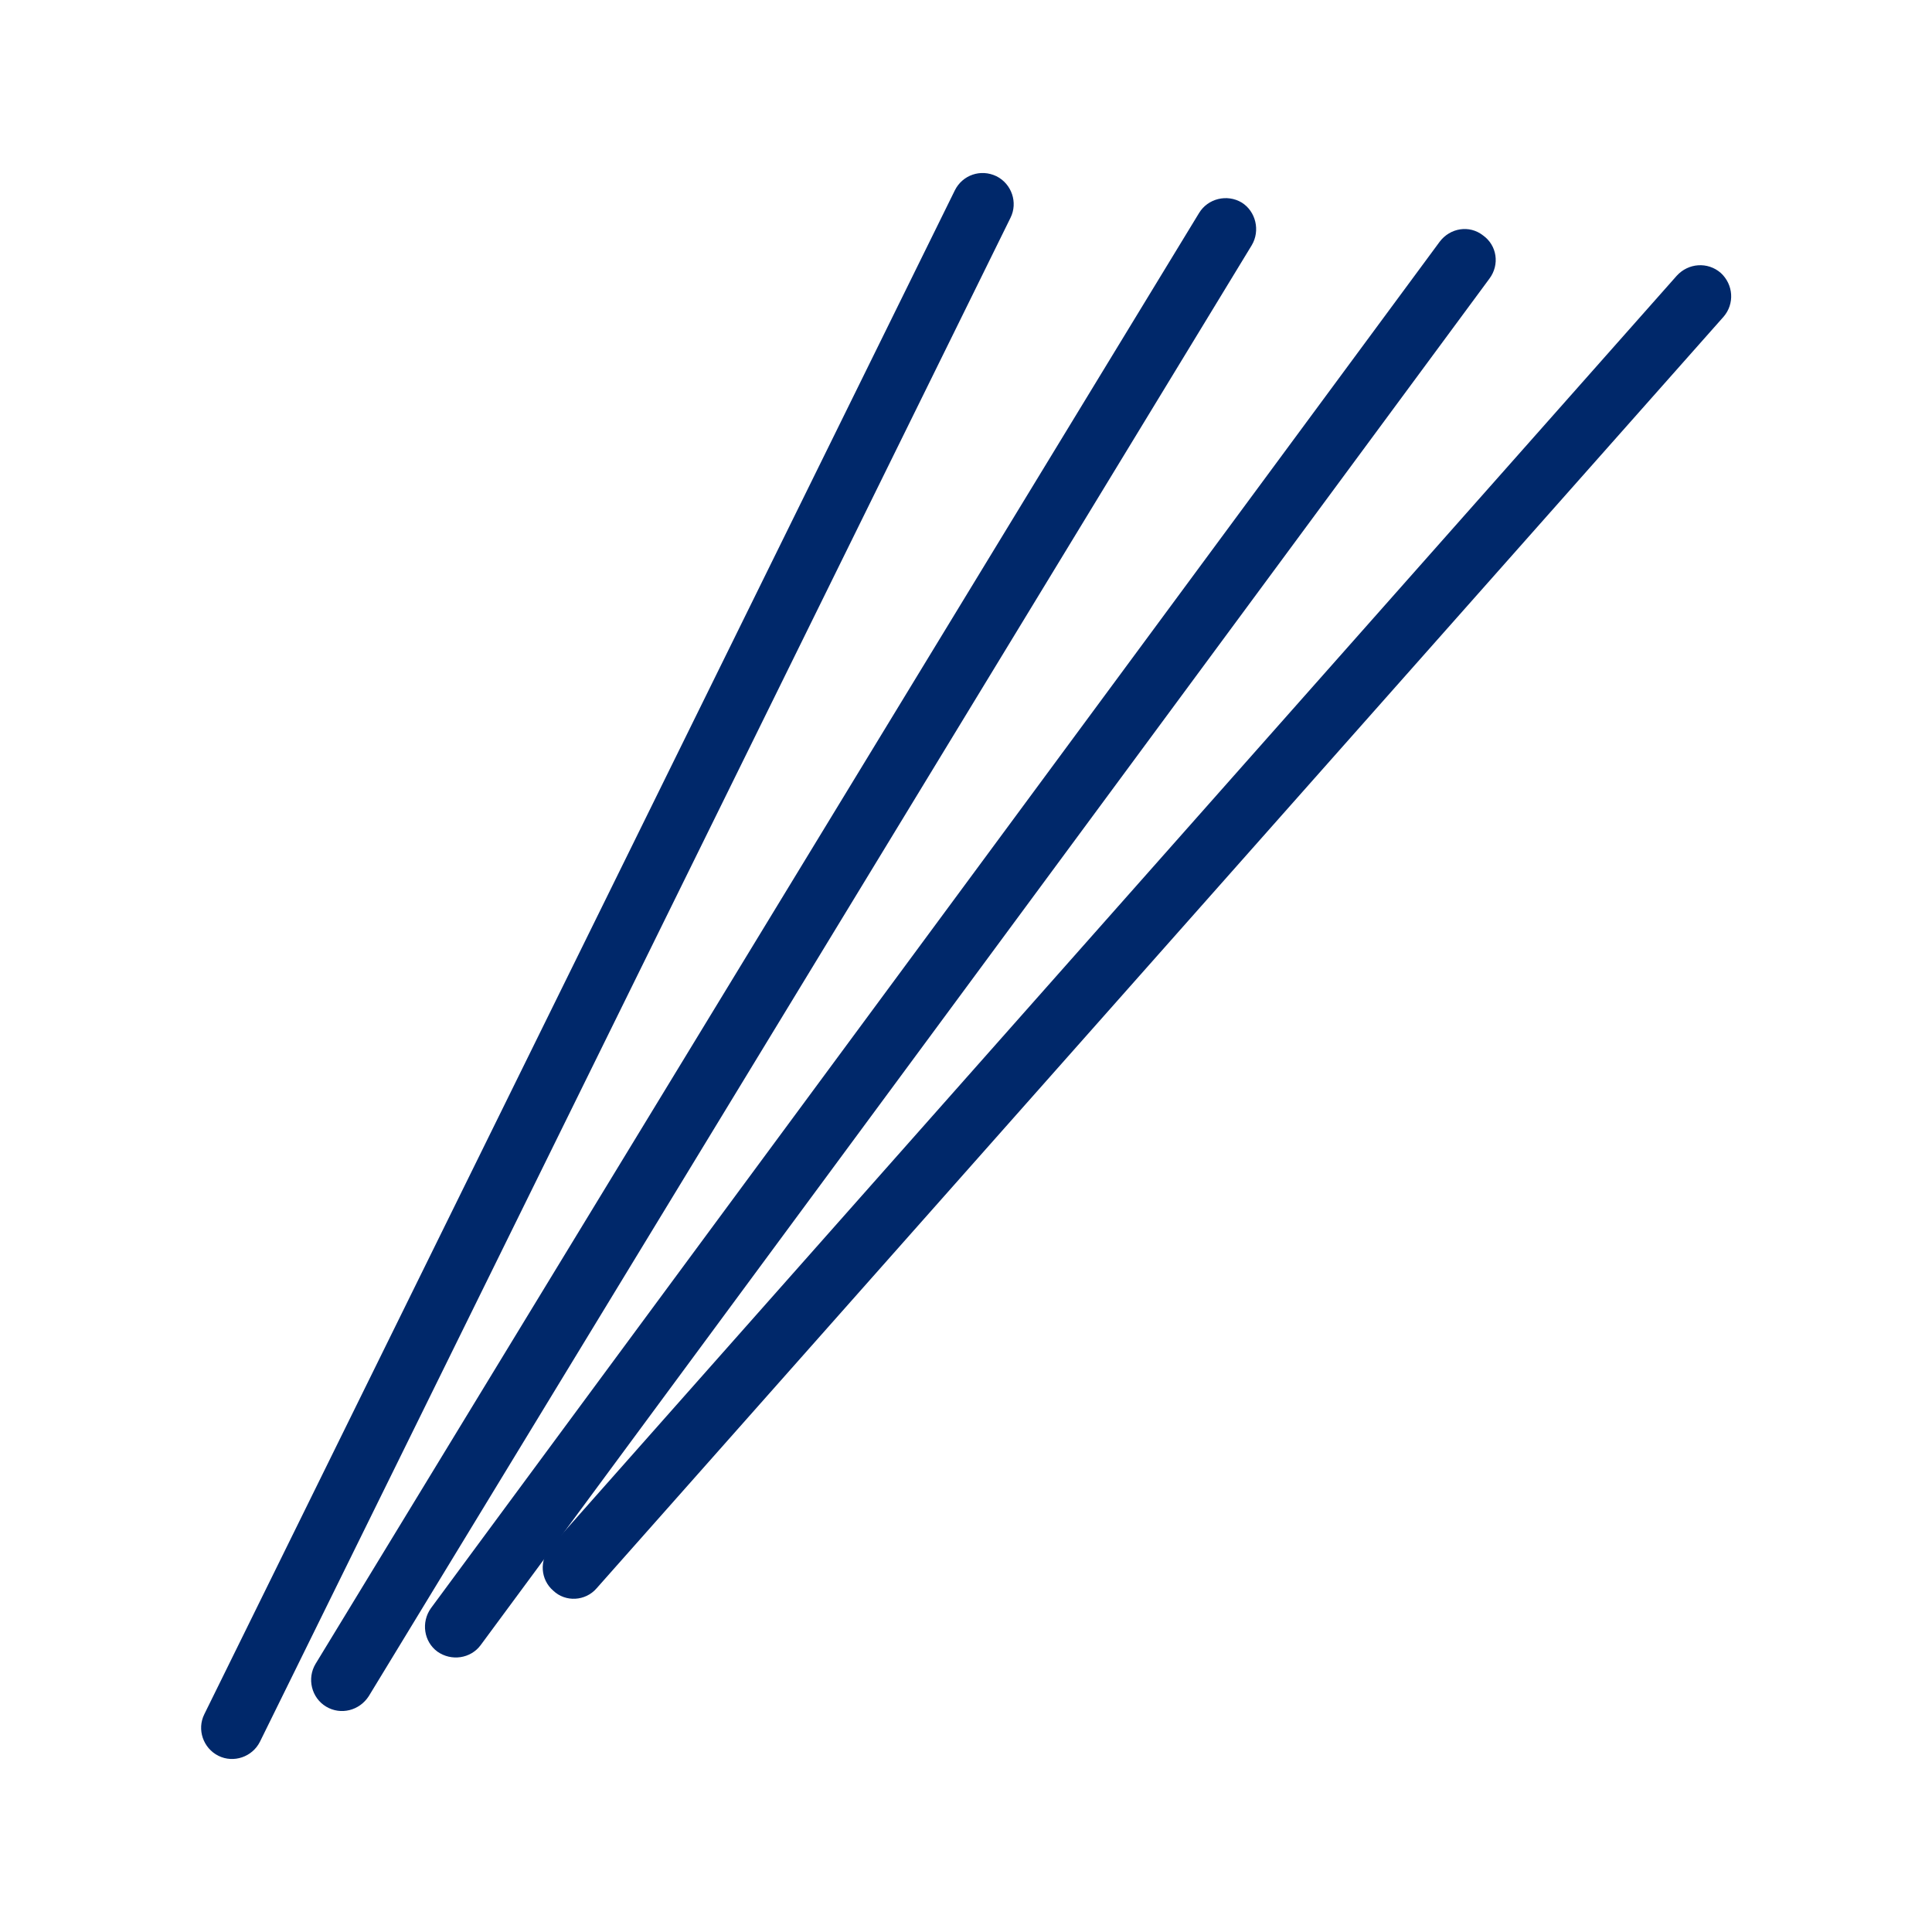 <?xml version="1.0" encoding="UTF-8"?>
<!DOCTYPE svg PUBLIC "-//W3C//DTD SVG 1.1//EN" "http://www.w3.org/Graphics/SVG/1.1/DTD/svg11.dtd">
<!-- Creator: CorelDRAW X7 -->
<svg xmlns="http://www.w3.org/2000/svg" xml:space="preserve" width="33mm" height="33mm" version="1.1" style="shape-rendering:geometricPrecision; text-rendering:geometricPrecision; image-rendering:optimizeQuality; fill-rule:evenodd; clip-rule:evenodd"
viewBox="0 0 3300 3300"
 xmlns:xlink="http://www.w3.org/1999/xlink">
 <defs>
  <style type="text/css">
   <![CDATA[
    .fil0 {fill:#00286A}
   ]]>
  </style>
 </defs>
 <g id="Vrstva_x0020_1">
  <g id="_2085458942048">
   <path class="fil0" d="M1702 301l0 0c26,13 37,45 24,71l-1282 2603c-13,26 -45,37 -71,24l0 0c-26,-13 -37,-45 -24,-71l1282 -2603c13,-26 44,-37 71,-24z"/>
   <path class="fil0" d="M2121 346l0 0c24,15 32,48 17,73l-1508 2478c-16,25 -48,33 -73,18l0 0c-25,-15 -33,-48 -18,-73l1509 -2478c15,-25 48,-33 73,-18z"/>
   <path class="fil0" d="M2533 402l0 0c24,17 29,50 11,74l-1723 2334c-17,23 -50,28 -74,11l0 0c-23,-17 -28,-50 -11,-74l1723 -2334c18,-24 51,-29 74,-11z"/>
   <path class="fil0" d="M2939 466l0 0c22,20 24,53 5,75l-1925 2172c-19,22 -53,24 -74,4l0 0c-22,-19 -24,-52 -5,-74l1924 -2172c20,-22 53,-24 75,-5z"/>
  </g>
 </g>
</svg>
